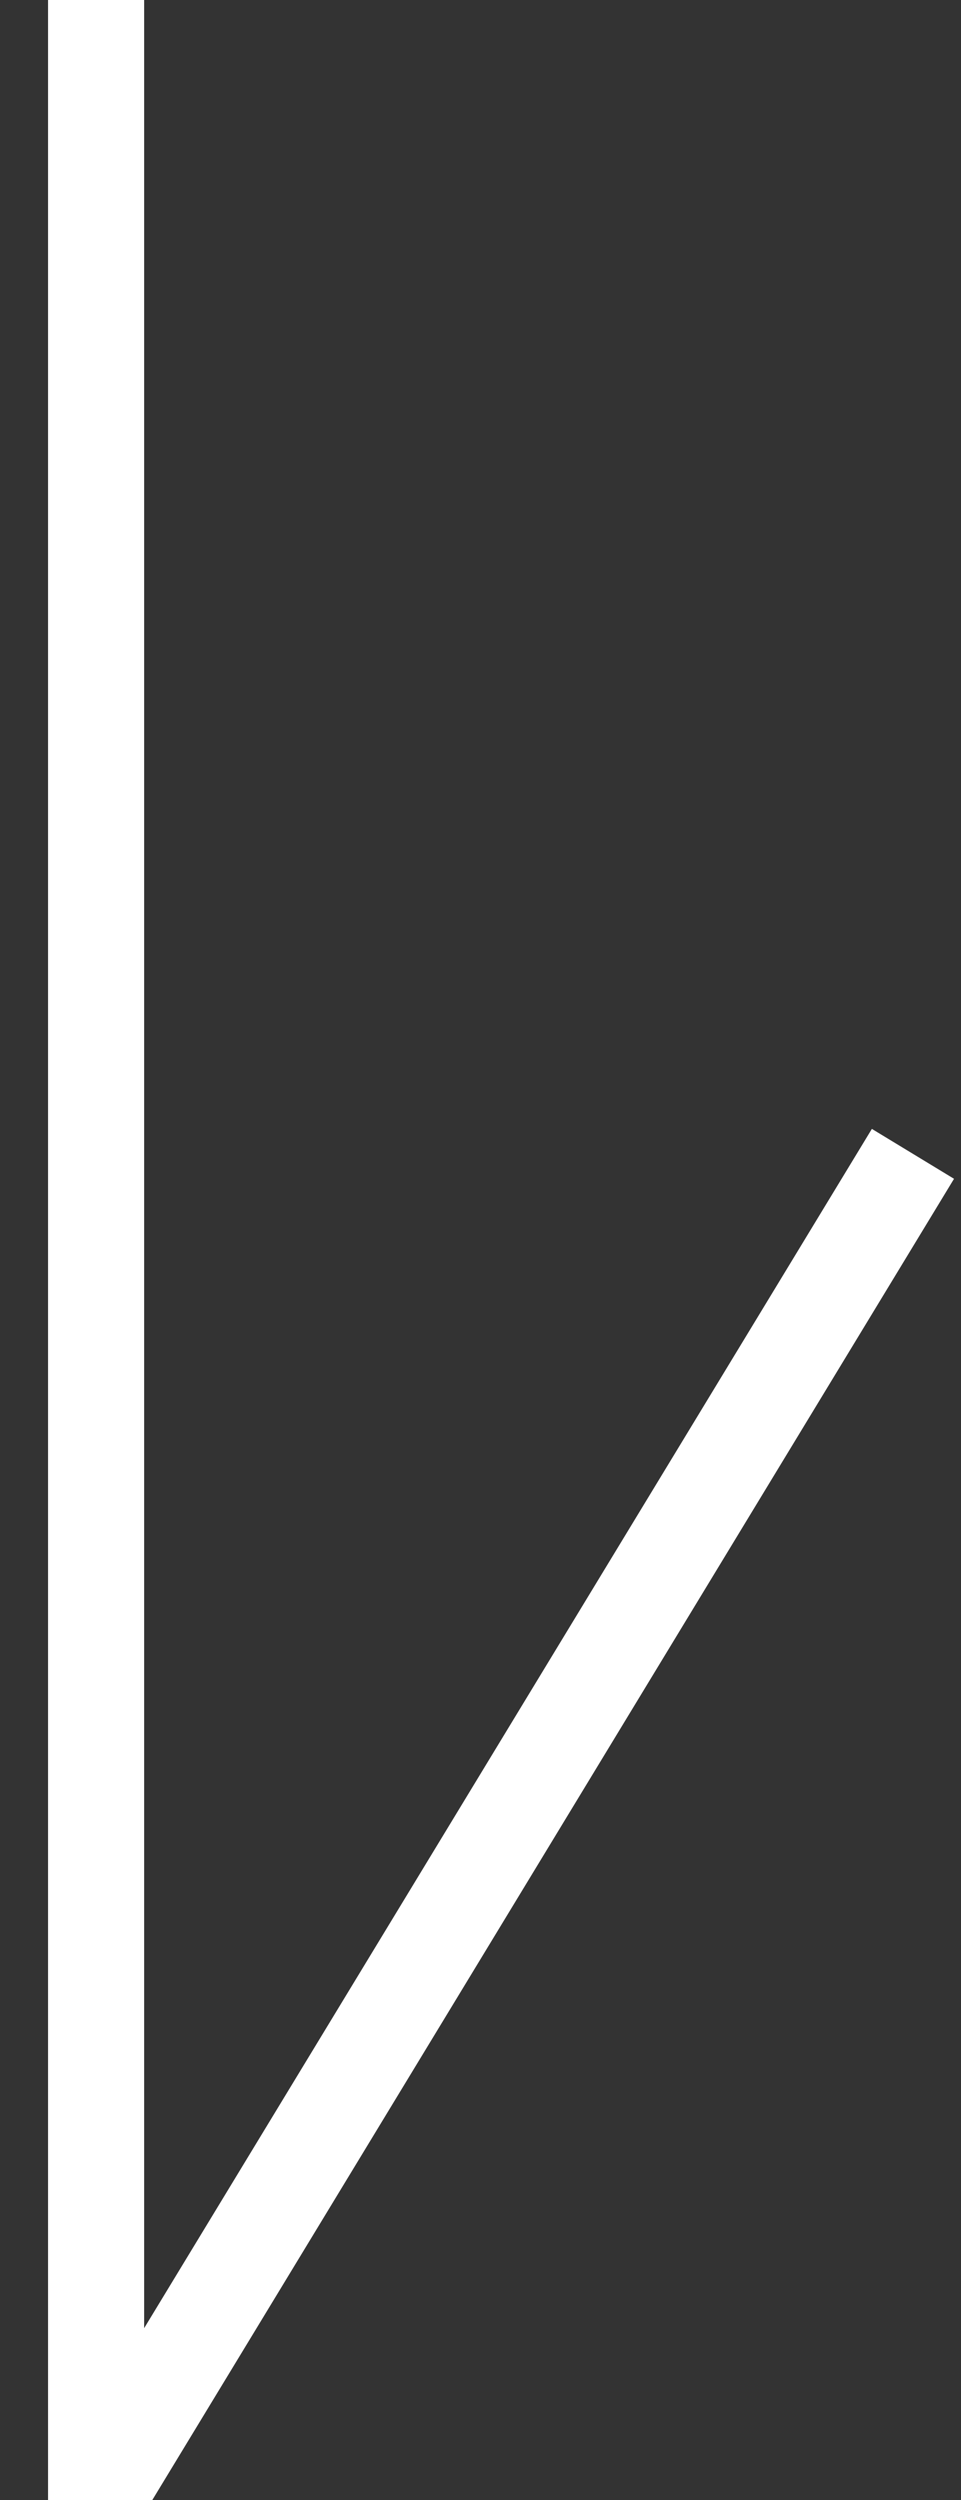 <svg width="10" height="26" viewBox="0 0 10 26" fill="none" xmlns="http://www.w3.org/2000/svg">
<rect x="0" y="0" width="10" height="26" fill="#333333" stroke="none"/>
<g clip-path="url(#clip0)">
<path d="M1 0V26L9.5 12" stroke="white"/>
</g>
<defs>
<clipPath id="clip0">
<rect width="10" height="26" fill="white"/>
</clipPath>
</defs>
</svg>
